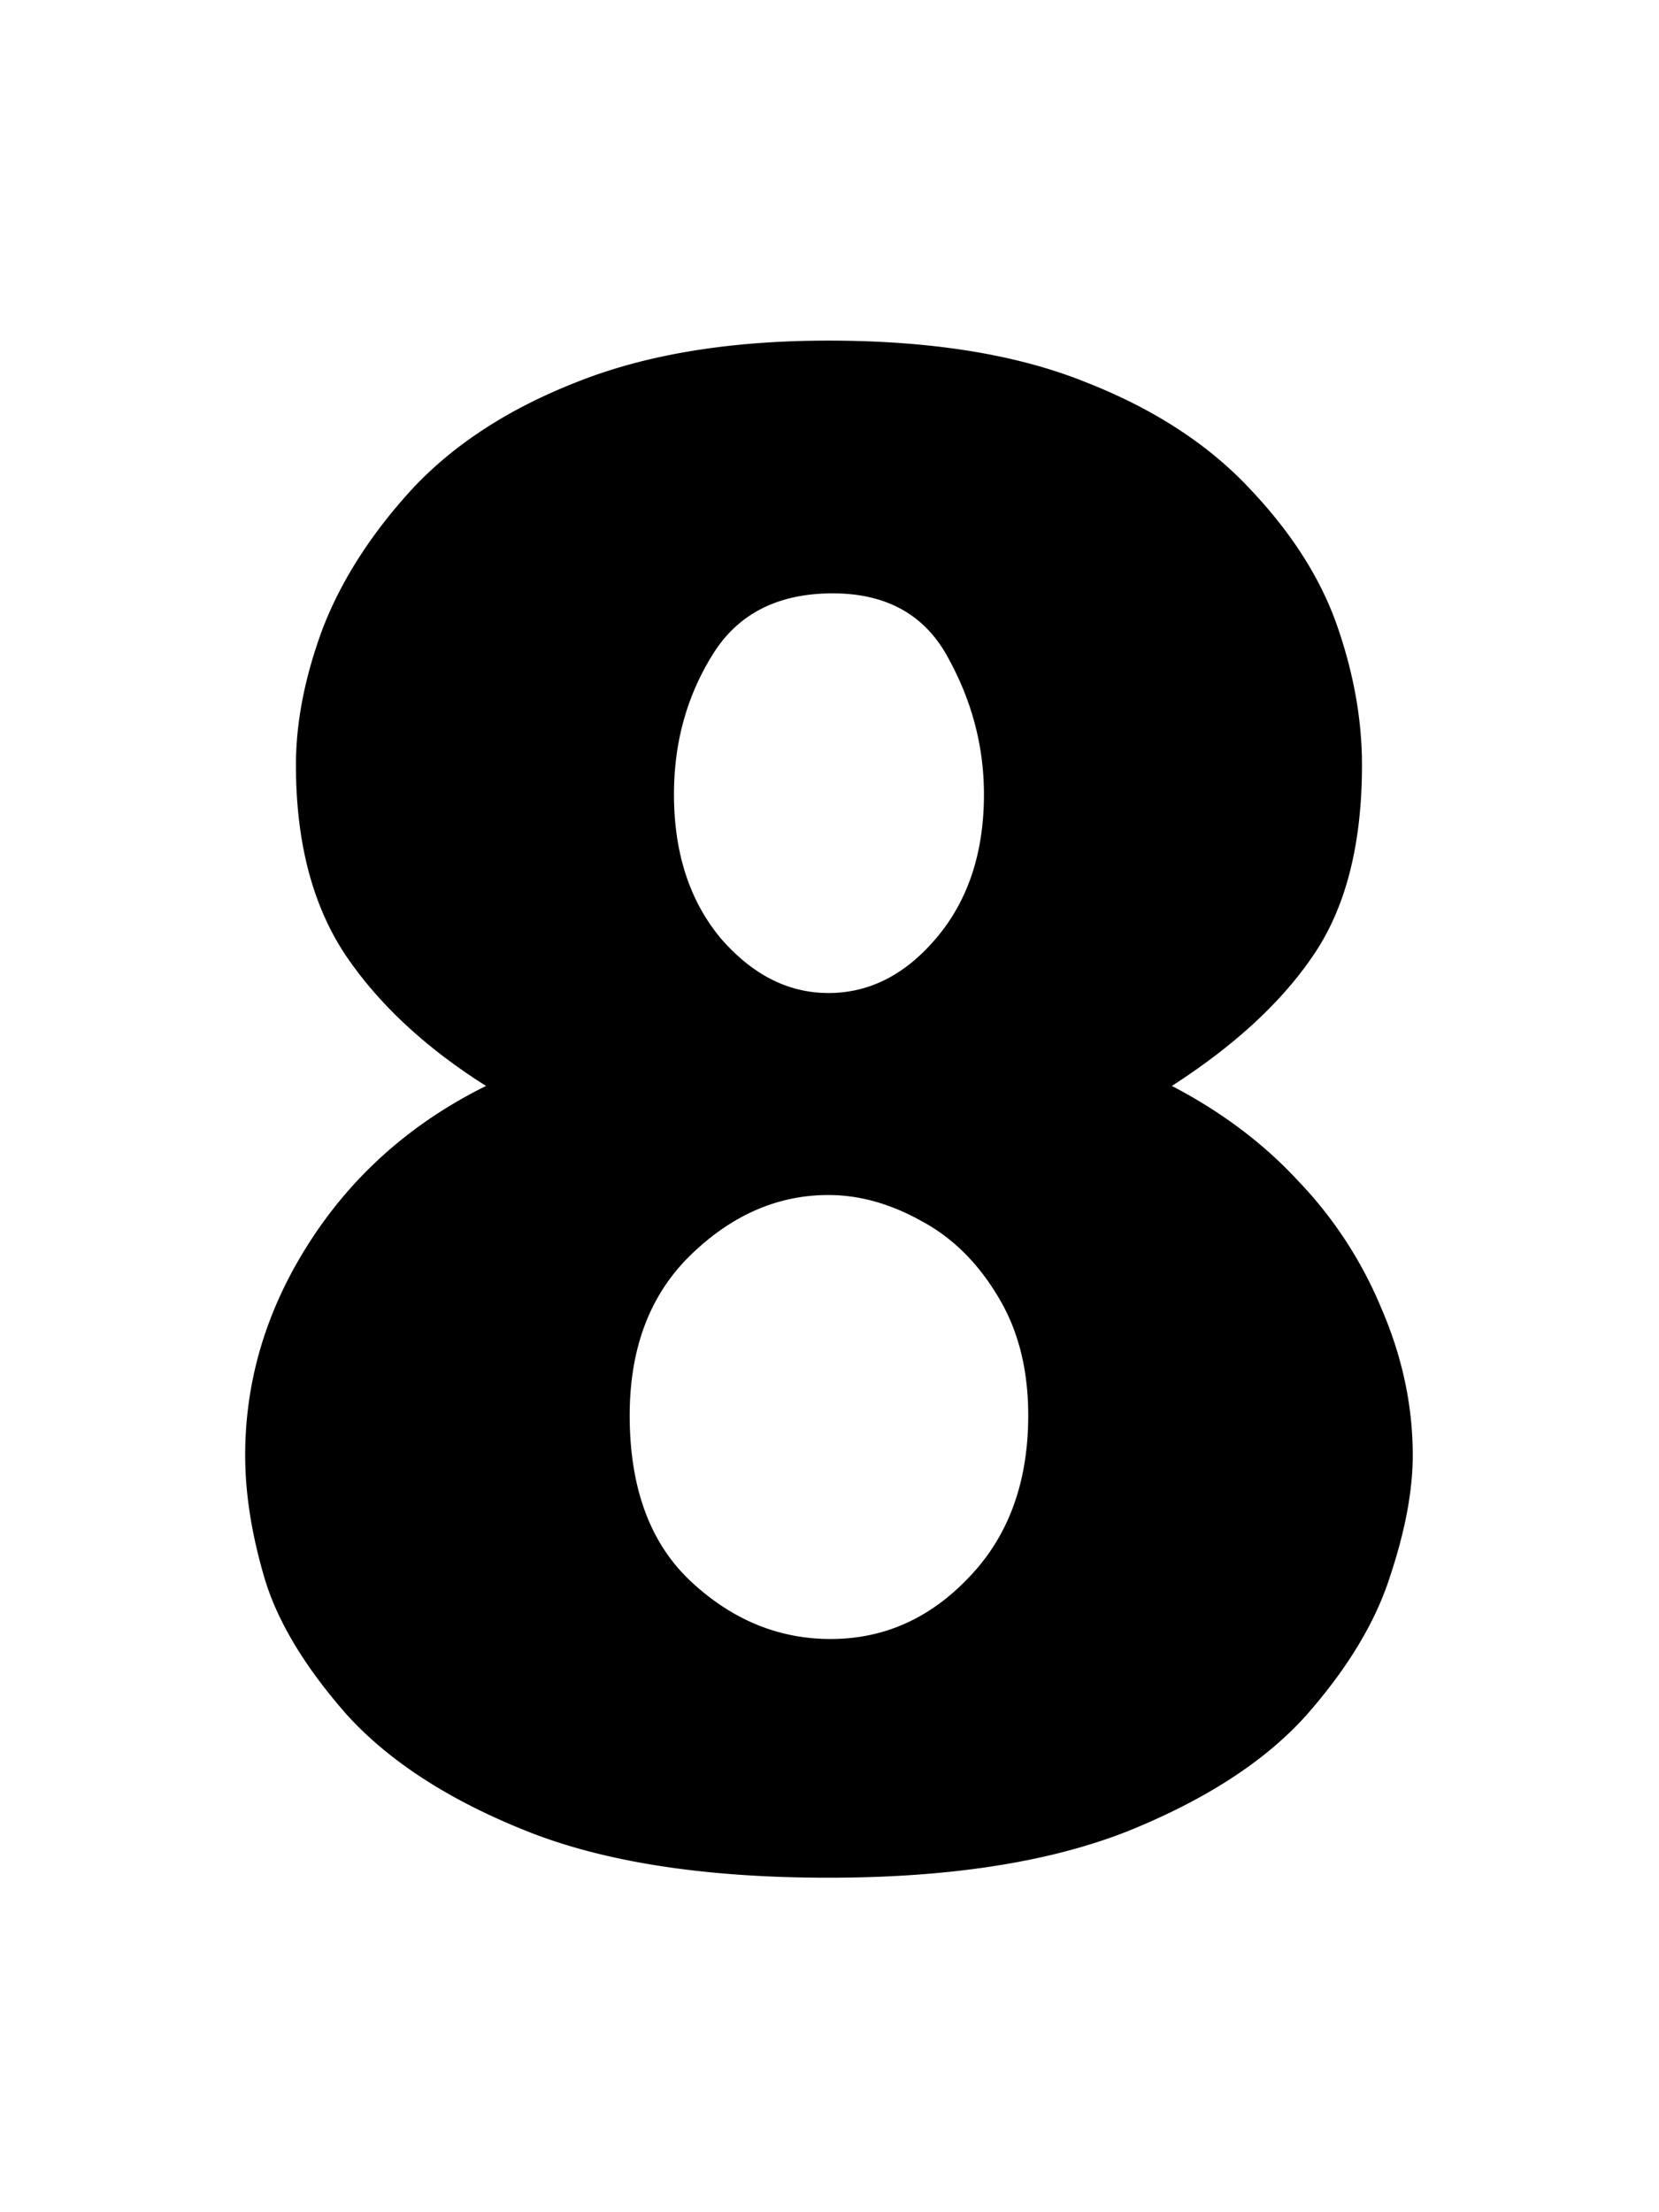 <svg xmlns="http://www.w3.org/2000/svg" fill="none" viewBox="0 0 75 100"><path fill="#000" d="M63.867 65.787c0 1.595-.342 3.418-1.025 5.469-.651 2.05-1.904 4.134-3.76 6.25-1.855 2.083-4.557 3.841-8.105 5.273-3.549 1.4-8.057 2.1-13.526 2.1-5.566 0-10.107-.7-13.623-2.1-3.515-1.4-6.234-3.157-8.154-5.273-1.888-2.149-3.125-4.2-3.711-6.153-.586-1.985-.879-3.84-.879-5.566 0-3.418.976-6.64 2.93-9.668 1.953-3.027 4.606-5.371 7.959-7.031-2.735-1.725-4.85-3.695-6.348-5.908-1.497-2.246-2.246-5.111-2.246-8.594 0-1.953.407-4.02 1.22-6.201.847-2.181 2.198-4.28 4.053-6.3 1.888-2.017 4.379-3.629 7.471-4.833 3.125-1.237 6.901-1.855 11.328-1.855 4.623 0 8.48.618 11.572 1.855 3.093 1.204 5.583 2.816 7.471 4.834 1.888 1.986 3.206 4.053 3.955 6.201.749 2.149 1.123 4.248 1.123 6.299 0 3.58-.732 6.445-2.197 8.594-1.432 2.116-3.565 4.085-6.397 5.908 2.247 1.172 4.15 2.604 5.713 4.297a18.567 18.567 0 0 1 3.76 5.762c.944 2.18 1.416 4.394 1.416 6.64ZM44.482 35.904c0-2.148-.537-4.199-1.61-6.152-1.043-1.953-2.784-2.93-5.225-2.93-2.507 0-4.33.944-5.47 2.832-1.139 1.856-1.708 3.94-1.708 6.25 0 2.637.7 4.802 2.1 6.494 1.432 1.66 3.06 2.49 4.882 2.49 1.856 0 3.483-.83 4.883-2.49 1.432-1.692 2.148-3.857 2.148-6.494Zm2.002 28.076c0-2.083-.455-3.873-1.367-5.37-.911-1.53-2.067-2.67-3.467-3.419-1.4-.78-2.8-1.172-4.199-1.172-2.279 0-4.346.896-6.201 2.686-1.855 1.79-2.783 4.216-2.783 7.276 0 3.287.928 5.794 2.783 7.519 1.855 1.725 3.955 2.588 6.299 2.588 2.409 0 4.492-.928 6.25-2.783 1.79-1.856 2.685-4.297 2.685-7.325Z"/></svg>